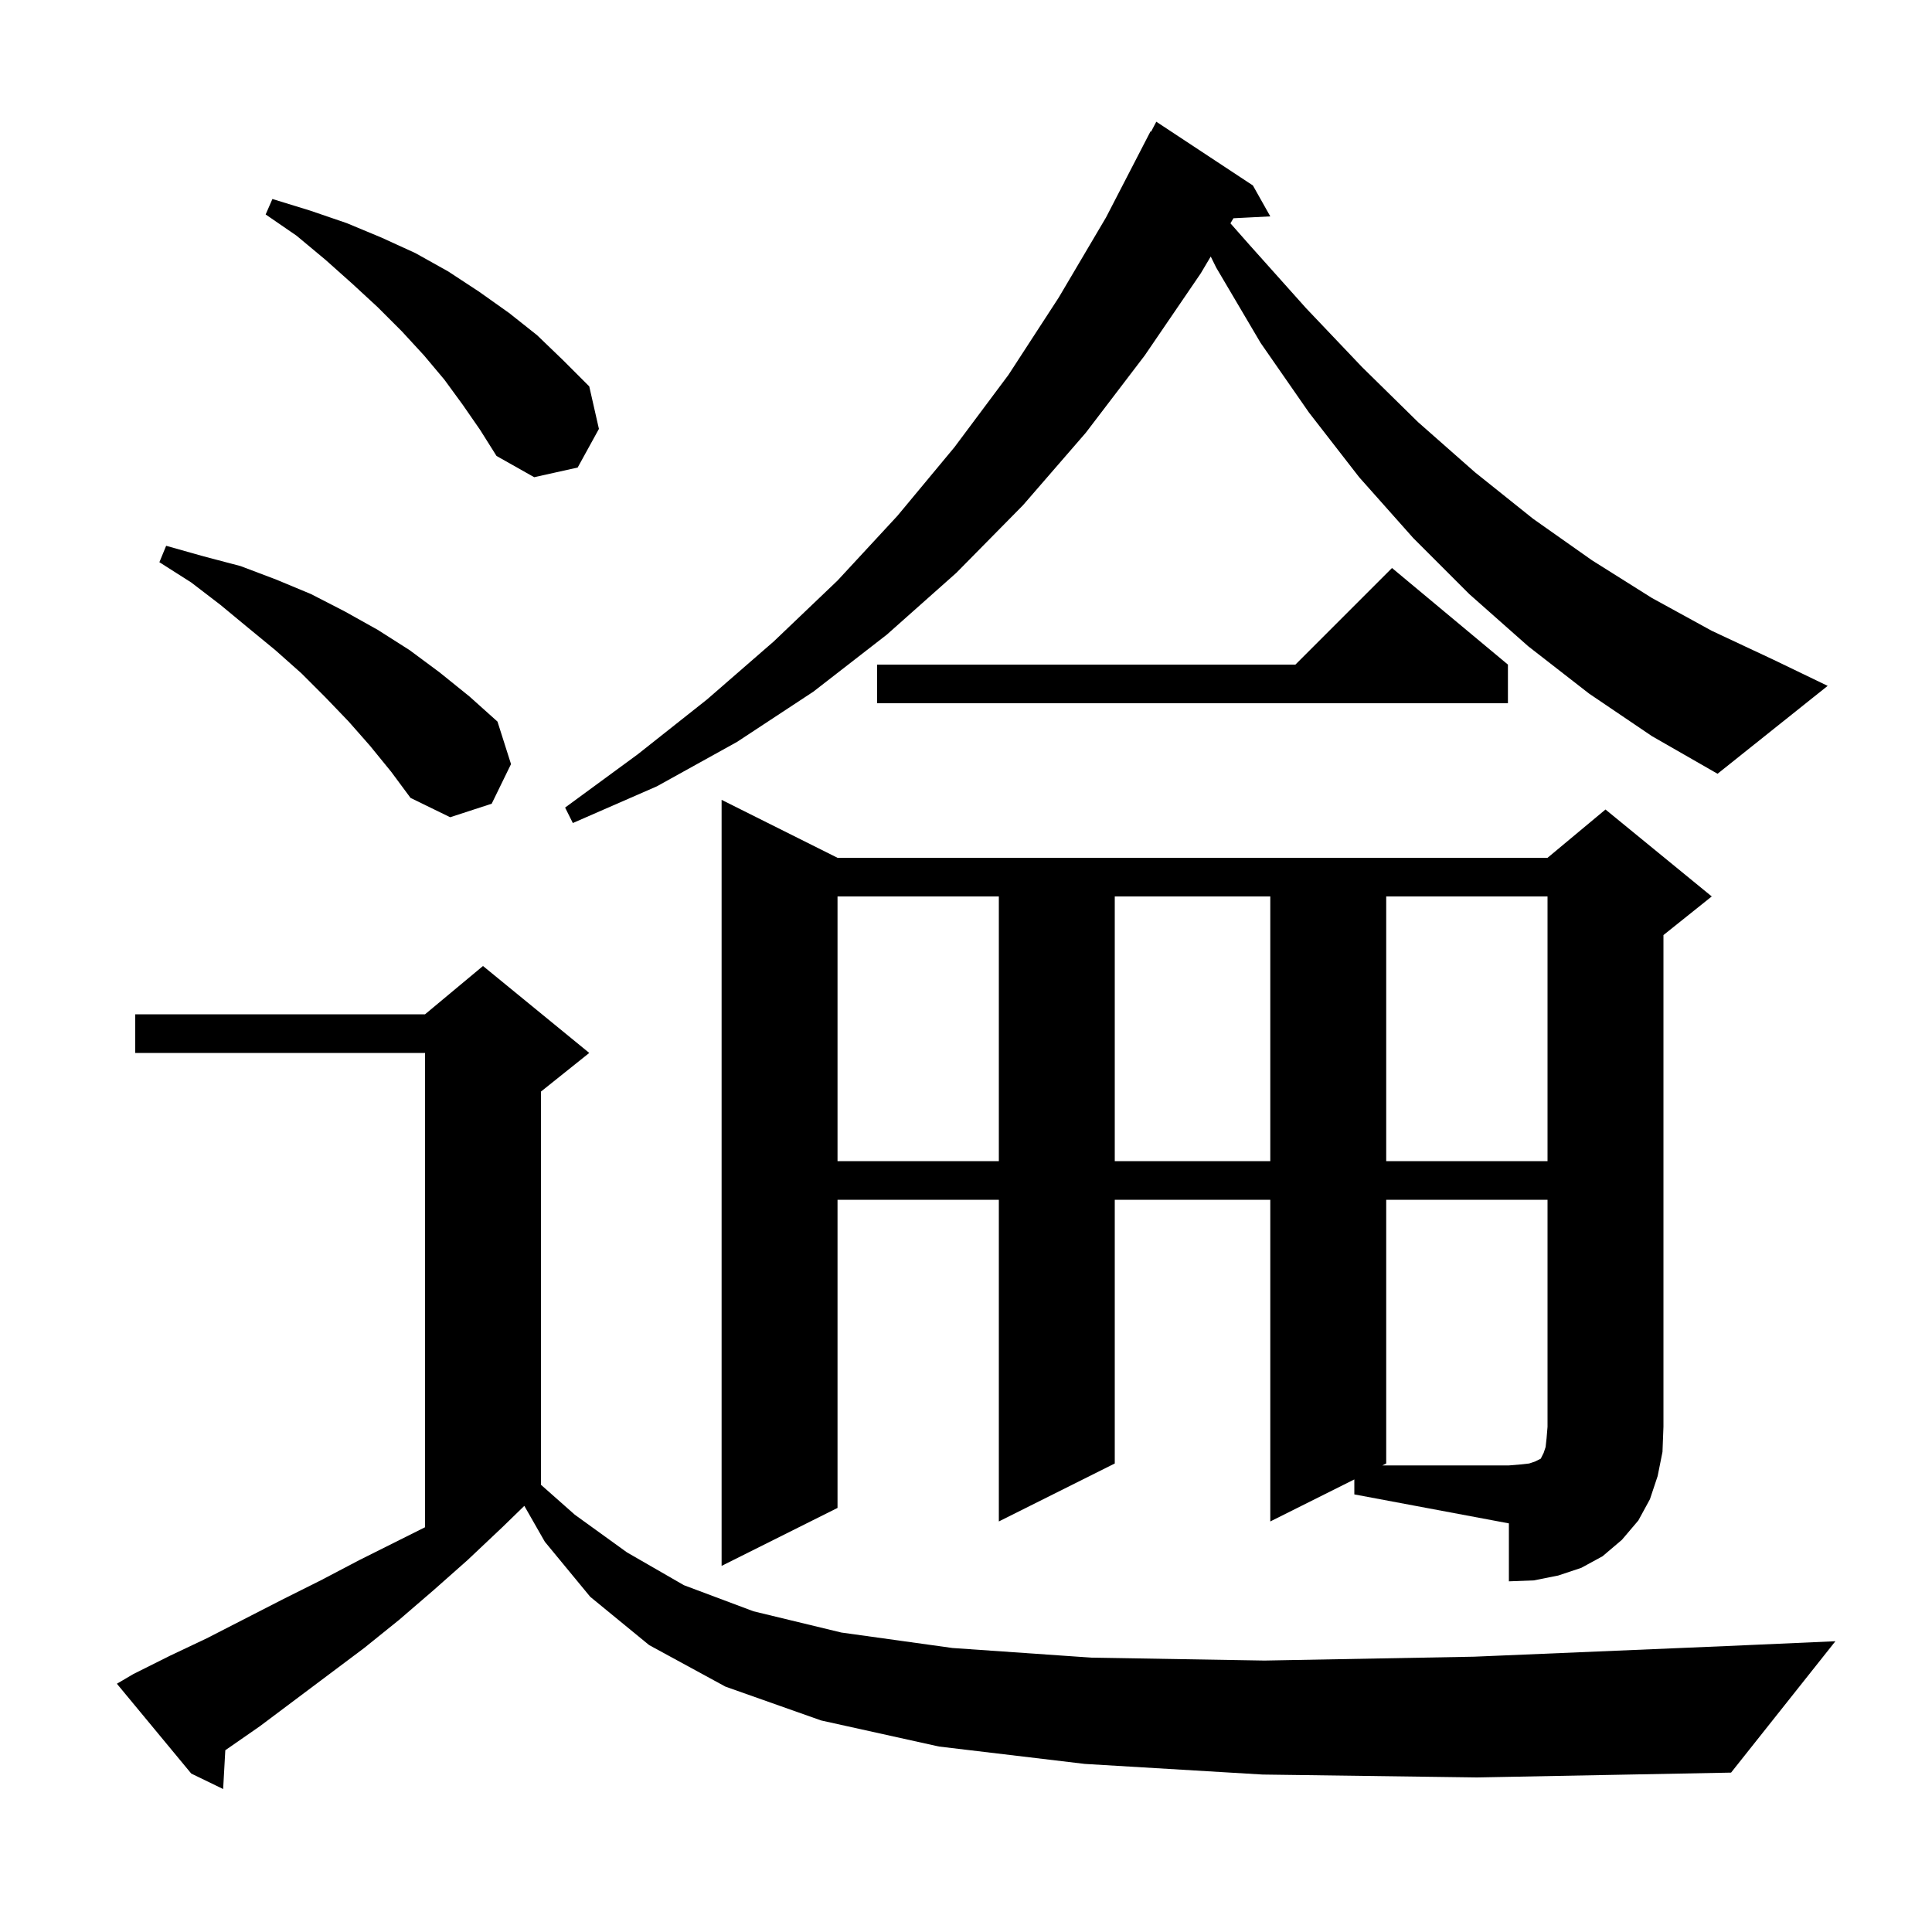 <svg xmlns="http://www.w3.org/2000/svg" xmlns:xlink="http://www.w3.org/1999/xlink" version="1.1" baseProfile="full" viewBox="0 0 200 200" width="200" height="200">
<g fill="black">
<path d="M 130.7 183.7 L 112.3 182.6 L 97.2 180.8 L 85.0 178.1 L 75.1 174.6 L 67.2 170.3 L 61.1 165.3 L 56.4 159.6 L 54.278 155.887 L 52.0 158.1 L 48.4 161.5 L 44.9 164.6 L 41.3 167.7 L 37.7 170.6 L 26.9 178.7 L 23.323 181.184 L 23.1 185.2 L 19.8 183.6 L 12.1 174.3 L 13.8 173.3 L 17.6 171.4 L 21.4 169.6 L 29.2 165.6 L 33.2 163.6 L 37.2 161.5 L 44.0 158.1 L 44.0 109.0 L 14.0 109.0 L 14.0 105.0 L 44.0 105.0 L 50.0 100.0 L 61.0 109.0 L 56.0 113.0 L 56.0 153.704 L 59.5 156.8 L 64.9 160.7 L 70.8 164.1 L 78.0 166.8 L 87.1 169.0 L 98.6 170.6 L 113.0 171.6 L 130.9 171.9 L 152.6 171.5 L 178.7 170.4 L 190.0 169.9 L 179.2 183.5 L 152.9 184.0 Z M 140.2 153.15 L 131.5 157.5 L 131.5 124.2 L 115.4 124.2 L 115.4 151.5 L 103.4 157.5 L 103.4 124.2 L 86.7 124.2 L 86.7 156.1 L 74.7 162.1 L 74.7 82.8 L 86.7 88.8 L 160.2 88.8 L 166.2 83.8 L 177.2 92.8 L 172.2 96.8 L 172.2 147.7 L 172.1 150.3 L 171.6 152.8 L 170.8 155.2 L 169.6 157.4 L 167.9 159.4 L 165.9 161.1 L 163.7 162.3 L 161.3 163.1 L 158.8 163.6 L 156.2 163.7 L 156.2 157.7 L 140.2 154.7 Z M 86.7 92.8 L 86.7 120.2 L 103.4 120.2 L 103.4 92.8 Z M 115.4 92.8 L 115.4 120.2 L 131.5 120.2 L 131.5 92.8 Z M 143.5 92.8 L 143.5 120.2 L 160.2 120.2 L 160.2 92.8 Z M 38.3 77.2 L 36.1 74.7 L 33.7 72.2 L 31.2 69.7 L 28.5 67.3 L 25.7 65.0 L 22.8 62.6 L 19.8 60.3 L 16.5 58.2 L 17.2 56.5 L 21.1 57.6 L 24.9 58.6 L 28.6 60.0 L 32.2 61.5 L 35.7 63.3 L 39.1 65.2 L 42.4 67.3 L 45.5 69.6 L 48.6 72.1 L 51.5 74.7 L 52.9 79.1 L 50.9 83.2 L 46.6 84.6 L 42.5 82.6 L 40.5 79.9 Z M 164.5 71.8 L 158.2 66.9 L 152.1 61.5 L 146.3 55.7 L 140.7 49.4 L 135.5 42.7 L 130.5 35.5 L 125.9 27.7 L 125.335 26.556 L 124.3 28.3 L 118.5 36.8 L 112.4 44.8 L 105.9 52.3 L 99.0 59.3 L 91.8 65.7 L 84.2 71.6 L 76.3 76.8 L 68.0 81.4 L 59.3 85.2 L 58.5 83.6 L 66.0 78.1 L 73.2 72.4 L 80.1 66.4 L 86.7 60.1 L 92.9 53.4 L 98.8 46.3 L 104.4 38.8 L 109.6 30.8 L 114.5 22.5 L 119.1 13.6 L 119.158 13.63 L 119.7 12.6 L 129.7 19.2 L 131.5 22.4 L 127.686 22.594 L 127.375 23.118 L 129.3 25.3 L 135.2 31.9 L 141.0 38.0 L 146.8 43.7 L 152.7 48.9 L 158.7 53.7 L 164.8 58.0 L 171.0 61.9 L 177.2 65.3 L 183.6 68.3 L 189.2 71.0 L 177.8 80.1 L 171.0 76.2 Z M 156.1 68.8 L 156.1 72.8 L 90.8 72.8 L 90.8 68.8 L 134.1 68.8 L 144.1 58.8 Z M 47.9 41.9 L 46.0 39.3 L 43.9 36.8 L 41.6 34.3 L 39.1 31.8 L 36.5 29.4 L 33.7 26.9 L 30.7 24.4 L 27.5 22.2 L 28.2 20.6 L 32.1 21.8 L 35.9 23.1 L 39.5 24.6 L 43.0 26.2 L 46.4 28.1 L 49.6 30.2 L 52.7 32.4 L 55.6 34.7 L 58.3 37.3 L 61.0 40.0 L 62.0 44.4 L 59.8 48.4 L 55.3 49.4 L 51.4 47.2 L 49.7 44.5 Z M 143.5 124.2 L 143.5 151.5 L 143.1 151.7 L 156.2 151.7 L 157.4 151.6 L 158.3 151.5 L 158.9 151.3 L 159.5 151.0 L 159.8 150.4 L 160.0 149.8 L 160.1 148.9 L 160.2 147.7 L 160.2 124.2 Z " />
</g>
</svg>
